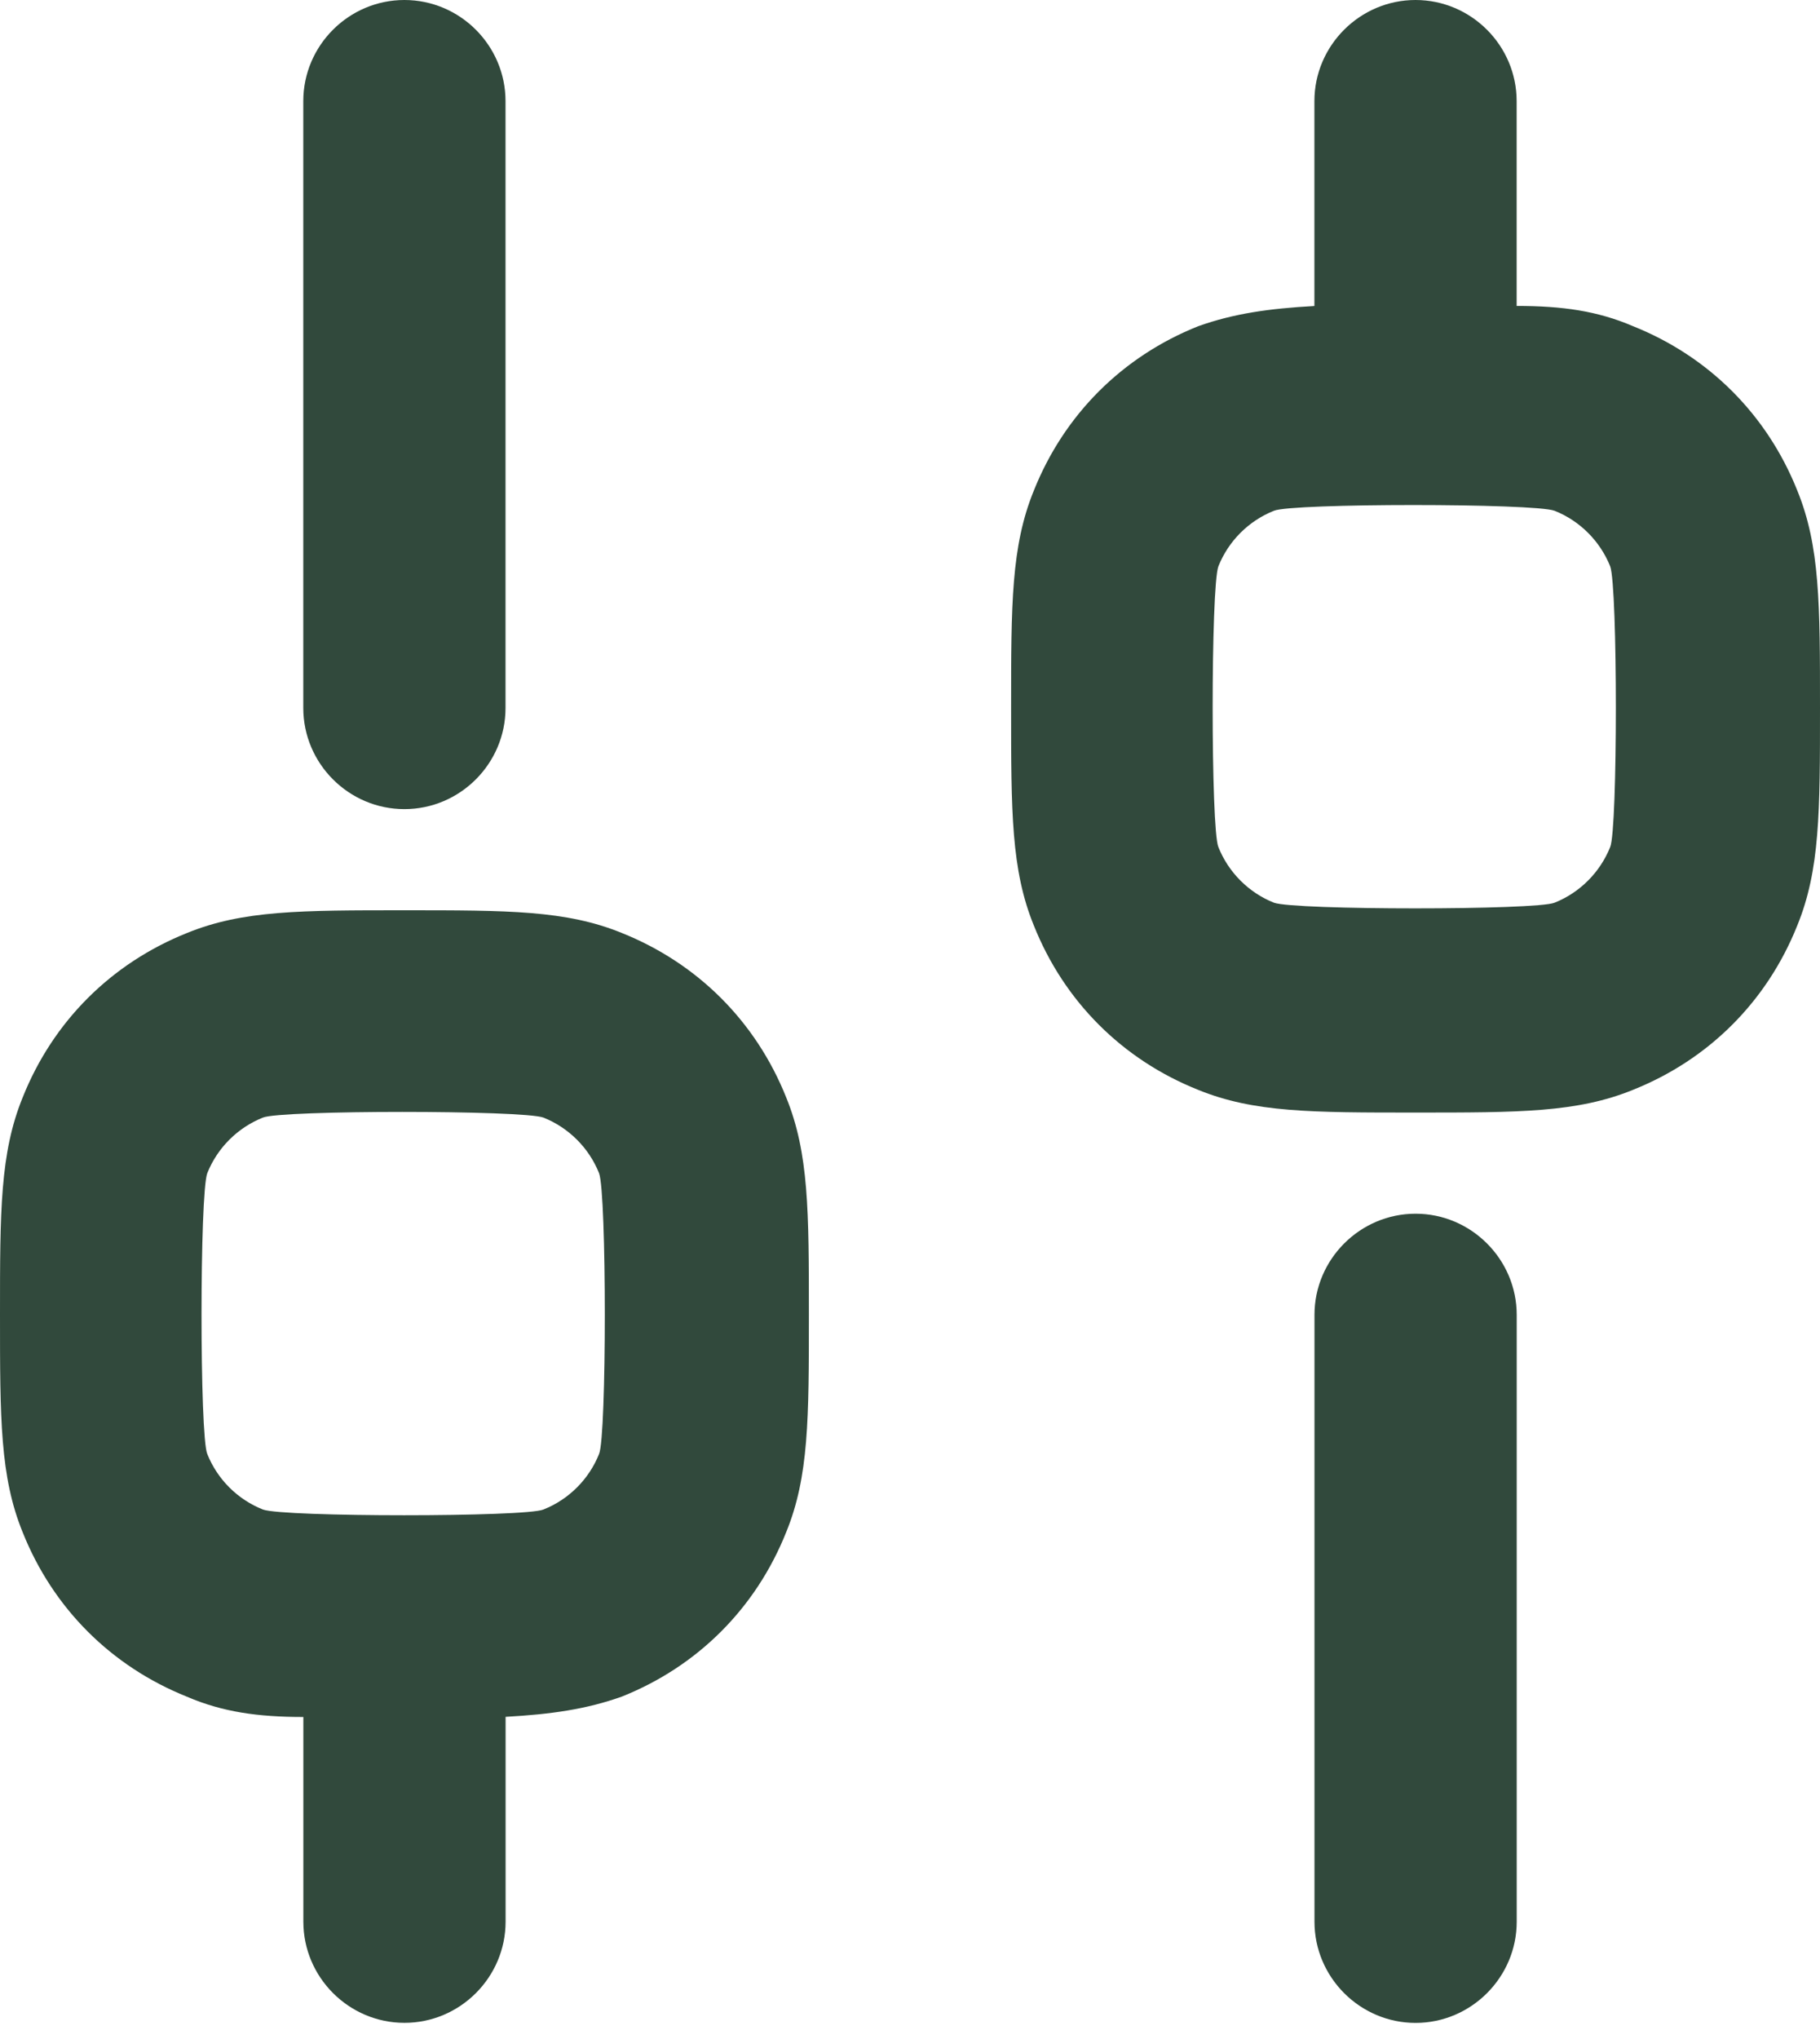 <svg width="25" height="28" viewBox="0 0 25 28" fill="none" xmlns="http://www.w3.org/2000/svg">
<path d="M19.445 16.667C18.681 16.667 18.056 17.293 18.056 18.056V26.39C18.056 27.153 18.681 27.779 19.445 27.779C20.208 27.779 20.834 27.153 20.834 26.39V18.056C20.834 17.293 20.208 16.667 19.445 16.667Z" fill="#31493C"/>
<path d="M5.555 11.111C6.319 11.111 6.944 10.486 6.944 9.722V1.389C6.944 0.625 6.319 0 5.555 0C4.791 0 4.166 0.625 4.166 1.389V9.722C4.166 10.486 4.791 11.111 5.555 11.111Z" fill="#31493C"/>
<path d="M8.542 12.812C7.777 12.5 6.98 12.5 5.556 12.5C4.131 12.5 3.334 12.5 2.569 12.812C1.527 13.229 0.728 14.027 0.312 15.069C1.24178e-07 15.834 0 16.632 0 18.056C0 19.48 1.24178e-07 20.278 0.312 21.043C0.728 22.084 1.527 22.883 2.569 23.3C3.055 23.509 3.541 23.578 4.167 23.578V26.389C4.167 27.153 4.792 27.778 5.556 27.778C6.319 27.778 6.945 27.153 6.945 26.389V23.576C7.57 23.541 8.055 23.472 8.542 23.298C9.584 22.882 10.383 22.083 10.799 21.041C11.111 20.278 11.111 19.48 11.111 18.056C11.111 16.632 11.111 15.834 10.799 15.069C10.382 14.027 9.584 13.23 8.542 12.812ZM8.229 19.966C8.091 20.313 7.813 20.591 7.465 20.729C7.223 20.834 3.889 20.834 3.611 20.729C3.263 20.591 2.985 20.313 2.847 19.966C2.742 19.723 2.742 16.389 2.847 16.111C2.985 15.764 3.263 15.486 3.611 15.347C3.853 15.243 7.187 15.243 7.465 15.347C7.813 15.486 8.091 15.764 8.229 16.111C8.334 16.389 8.334 19.723 8.229 19.966Z" fill="#31493C"/>
<path d="M24.688 6.736C24.272 5.694 23.473 4.895 22.431 4.479C21.945 4.27 21.459 4.201 20.833 4.201V1.389C20.833 0.625 20.208 0 19.444 0C18.681 0 18.055 0.625 18.055 1.389V4.202C17.43 4.237 16.945 4.306 16.458 4.48C15.416 4.896 14.617 5.695 14.201 6.737C13.889 7.501 13.889 8.298 13.889 9.722C13.889 11.147 13.889 11.944 14.201 12.709C14.617 13.751 15.416 14.55 16.458 14.966C17.223 15.278 18.02 15.278 19.444 15.278C20.869 15.278 21.666 15.278 22.431 14.966C23.473 14.55 24.272 13.751 24.688 12.709C25 11.944 25 11.147 25 9.722C25 8.298 25 7.501 24.688 6.736ZM22.118 11.632C21.979 11.979 21.701 12.258 21.354 12.396C21.111 12.5 17.777 12.5 17.499 12.396C17.152 12.258 16.874 11.979 16.736 11.632C16.631 11.389 16.631 8.056 16.736 7.777C16.874 7.43 17.152 7.152 17.499 7.014C17.742 6.909 21.076 6.909 21.354 7.014C21.701 7.152 21.979 7.43 22.118 7.777C22.222 8.055 22.222 11.389 22.118 11.632Z" fill="#31493C"/>
</svg>
